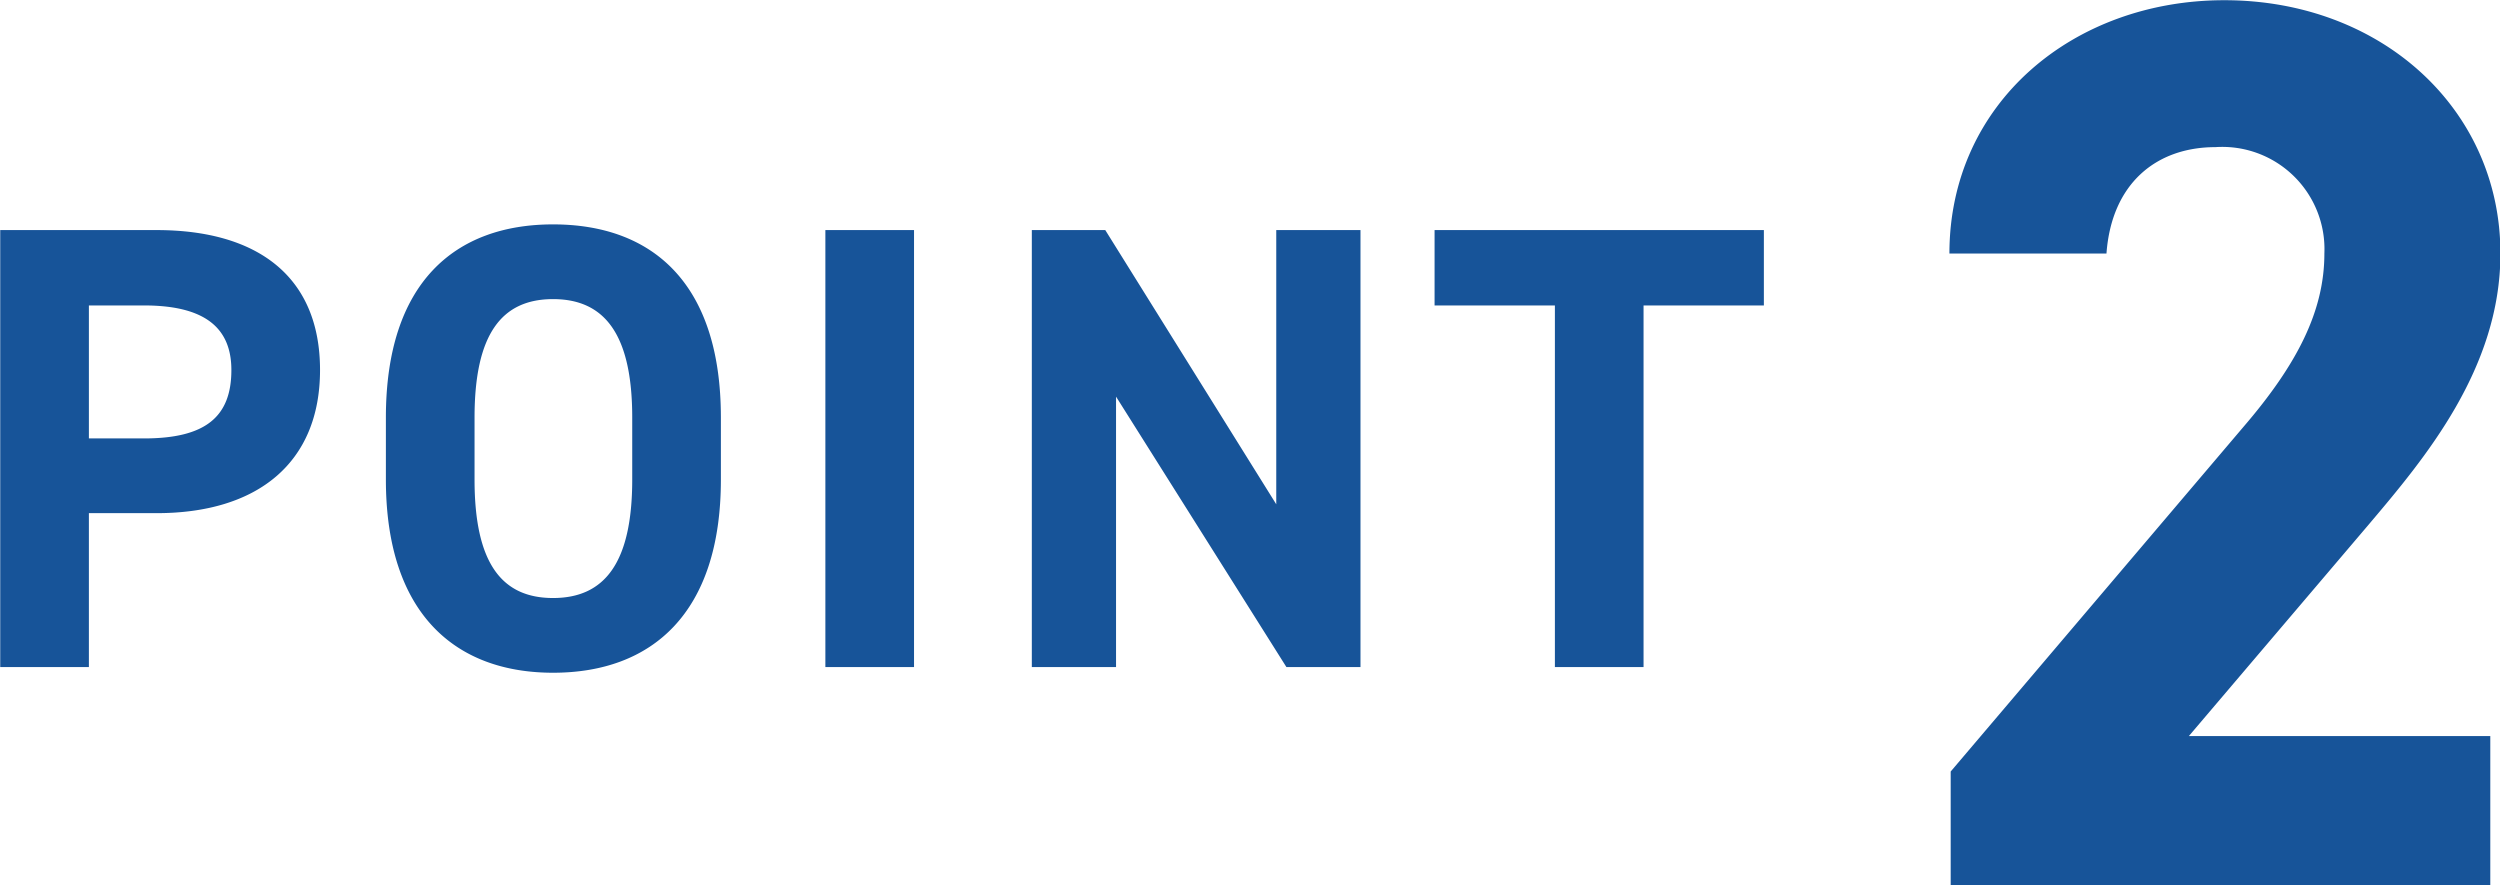 <svg xmlns="http://www.w3.org/2000/svg" width="118.434" height="41.94"><path d="M7.421 24.31c4.8 0 7.74-2.4 7.74-6.78 0-4.44-2.97-6.63-7.74-6.63H.011v20.7h4.2v-7.29h3.21zm-3.21-3.54v-6.3h2.61c2.91 0 4.14 1.08 4.14 3.06 0 2.22-1.23 3.24-4.14 3.24h-2.61zm29.94 1.95v-2.94c0-6.39-3.27-9.15-7.95-9.15-4.65 0-7.92 2.76-7.92 9.15v2.94c0 6.33 3.27 9.15 7.92 9.15 4.68 0 7.95-2.82 7.95-9.15zm-11.67-2.94c0-3.96 1.29-5.61 3.72-5.61s3.75 1.65 3.75 5.61v2.94c0 3.96-1.32 5.61-3.75 5.61s-3.72-1.65-3.72-5.61v-2.94zm20.82-8.88h-4.2v20.7h4.2V10.9zm17.16 0v12.99l-8.1-12.99h-3.48v20.7h3.99V18.79l8.07 12.81h3.51V10.9h-3.99zm7.5 0v3.57h5.7V31.6h4.2V14.47h5.7V10.9h-15.6zm50.013 23.97h-14.28l8.52-10.02c2.64-3.12 6.24-7.38 6.24-12.84 0-6.84-5.64-12-13.08-12-7.143 0-13.023 4.86-13.023 12h7.44c.24-3.3 2.343-5.04 5.163-5.04a4.842 4.842 0 015.16 5.04c0 2.7-1.26 5.22-3.84 8.22L92.411 36.55v5.4h25.563v-7.08z" fill="#175499" fill-rule="evenodd"/></svg>